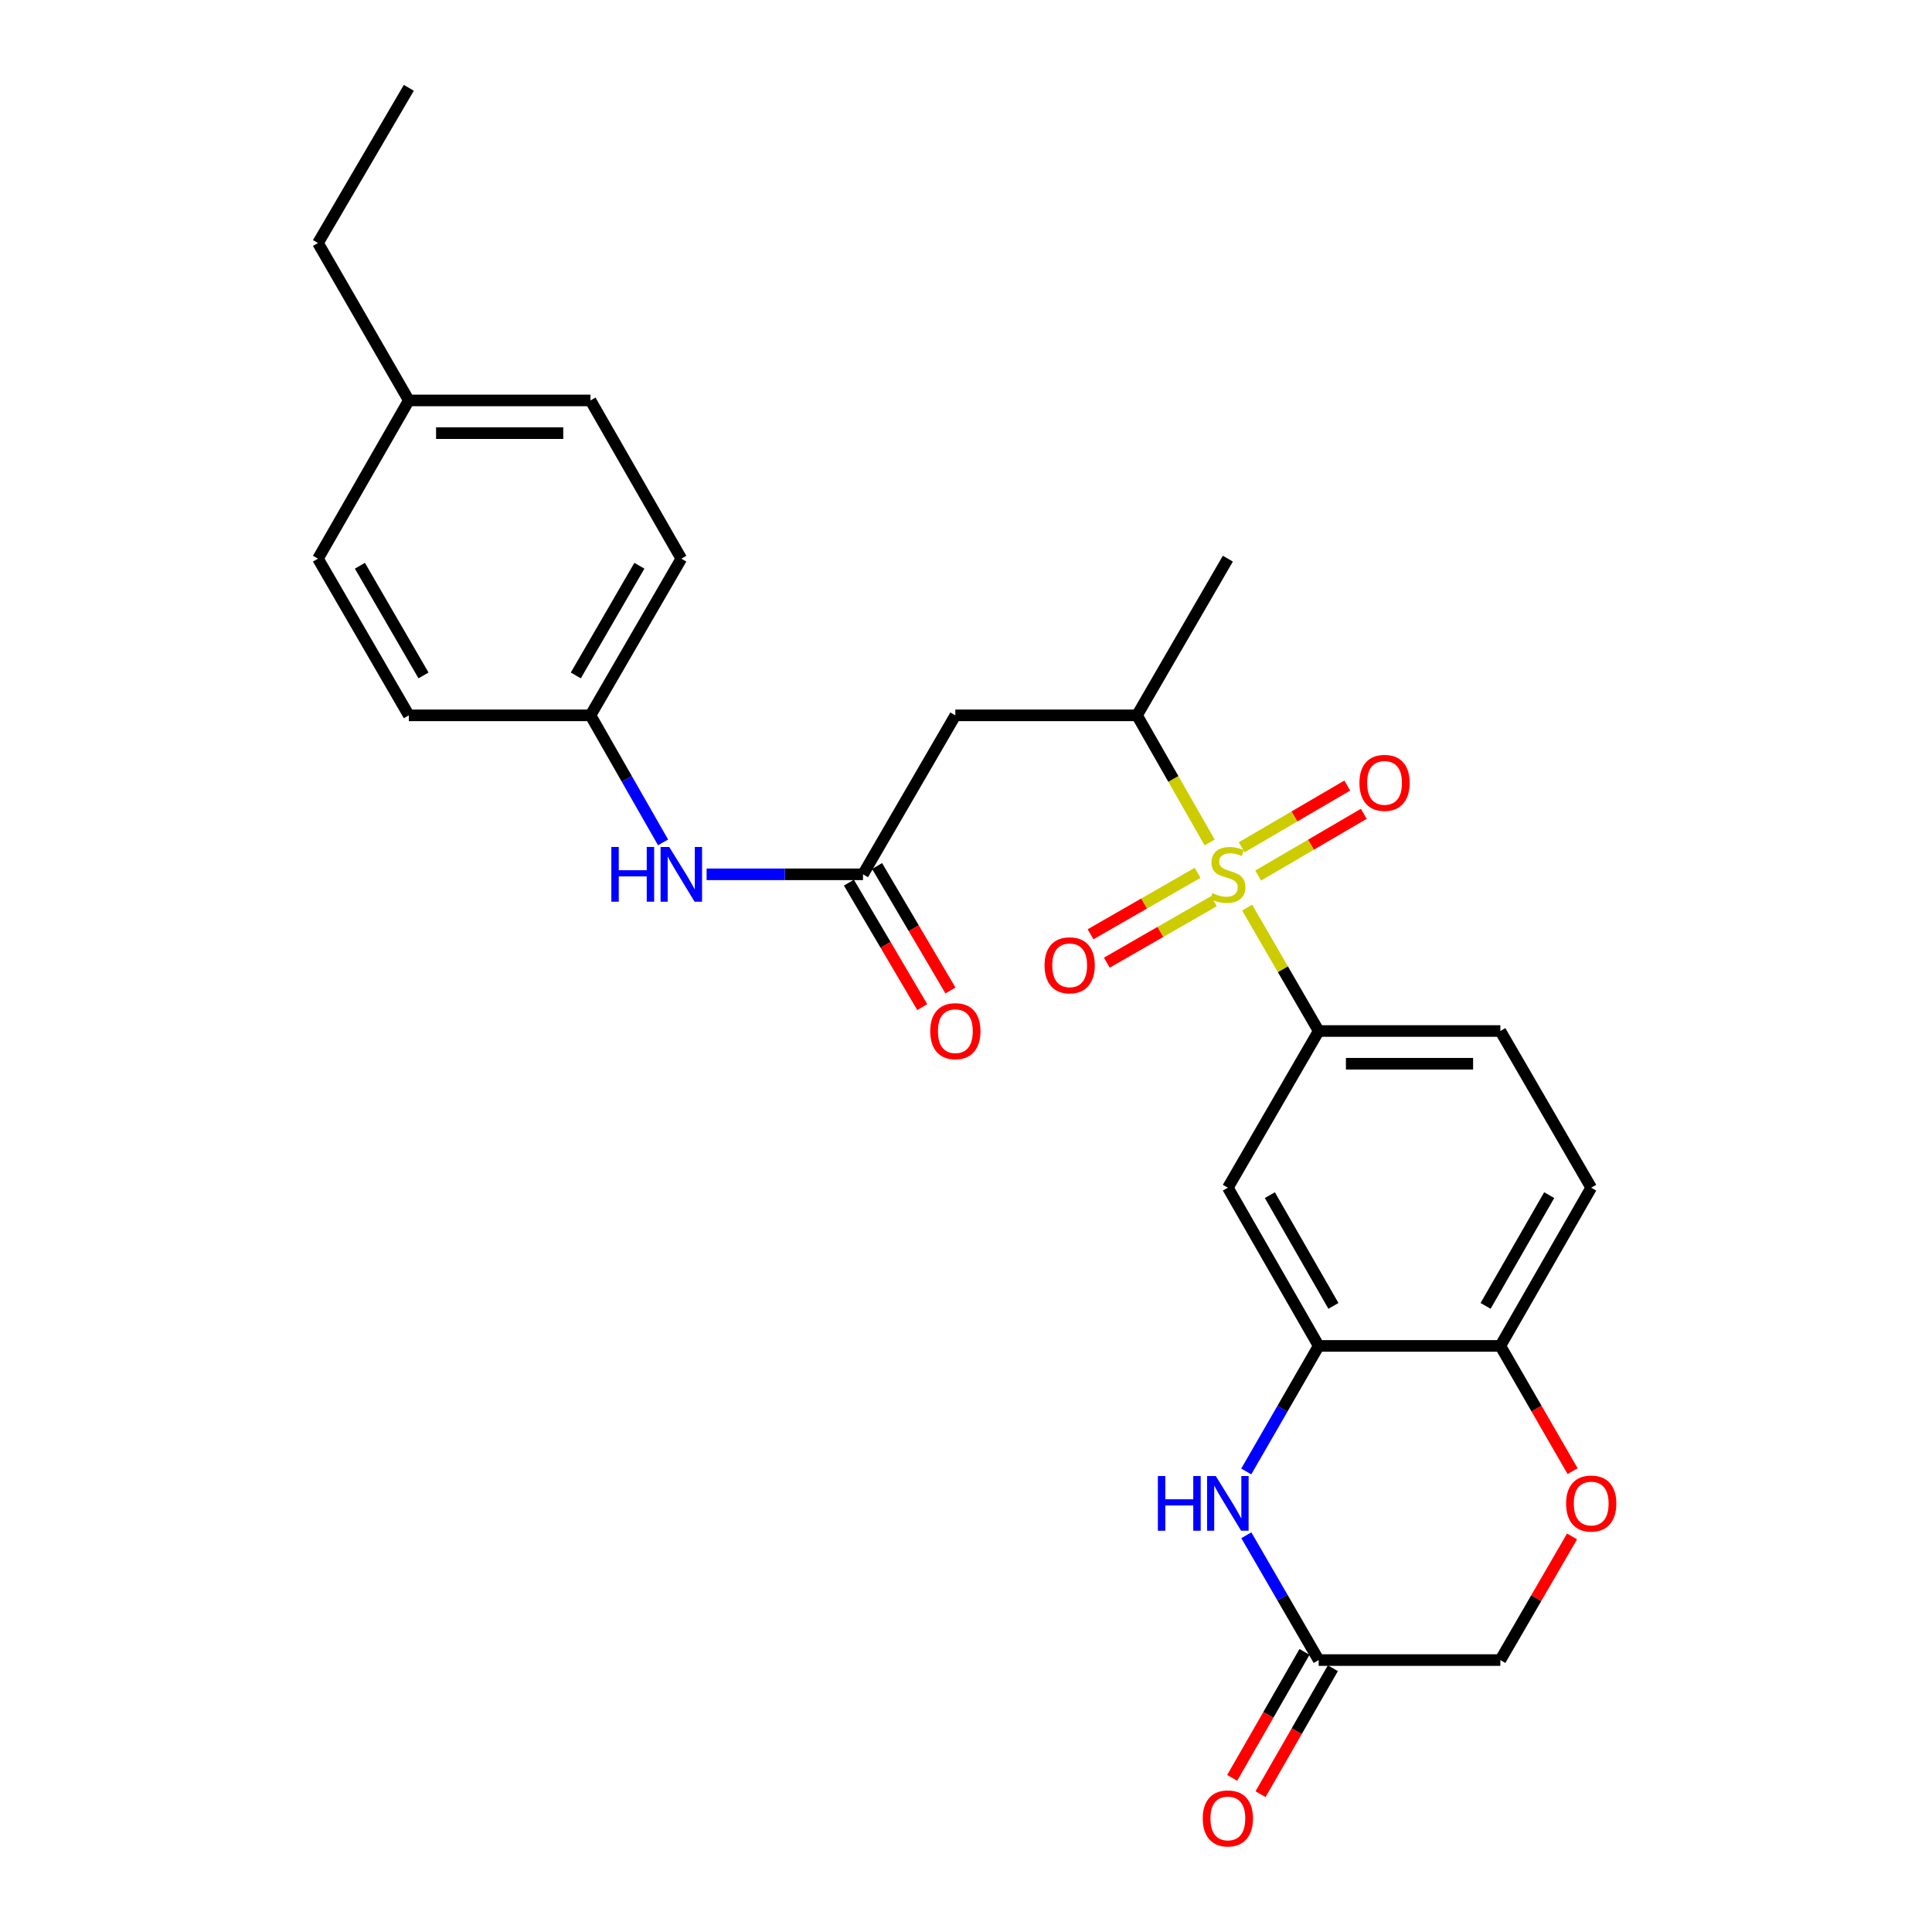 <?xml version='1.0' encoding='iso-8859-1'?>
<svg version='1.1' baseProfile='full'
              xmlns='http://www.w3.org/2000/svg'
                      xmlns:rdkit='http://www.rdkit.org/xml'
                      xmlns:xlink='http://www.w3.org/1999/xlink'
                  xml:space='preserve'
width='1000px' height='1000px' viewBox='0 0 1000 1000'>
<!-- END OF HEADER -->
<rect style='opacity:1.0;fill:#FFFFFF;stroke:none' width='1000' height='1000' x='0' y='0'> </rect>
<path class='bond-0' d='M 645.52,469.773 L 664.033,501.711' style='fill:none;fill-rule:evenodd;stroke:#CCCC00;stroke-width:6px;stroke-linecap:butt;stroke-linejoin:miter;stroke-opacity:1' />
<path class='bond-0' d='M 664.033,501.711 L 682.547,533.65' style='fill:none;fill-rule:evenodd;stroke:#000000;stroke-width:6px;stroke-linecap:butt;stroke-linejoin:miter;stroke-opacity:1' />
<path class='bond-3' d='M 626.114,436.06 L 607.316,403.161' style='fill:none;fill-rule:evenodd;stroke:#CCCC00;stroke-width:6px;stroke-linecap:butt;stroke-linejoin:miter;stroke-opacity:1' />
<path class='bond-3' d='M 607.316,403.161 L 588.517,370.263' style='fill:none;fill-rule:evenodd;stroke:#000000;stroke-width:6px;stroke-linecap:butt;stroke-linejoin:miter;stroke-opacity:1' />
<path class='bond-10' d='M 619.88,451.773 L 592.174,467.679' style='fill:none;fill-rule:evenodd;stroke:#CCCC00;stroke-width:6px;stroke-linecap:butt;stroke-linejoin:miter;stroke-opacity:1' />
<path class='bond-10' d='M 592.174,467.679 L 564.469,483.585' style='fill:none;fill-rule:evenodd;stroke:#FF0000;stroke-width:6px;stroke-linecap:butt;stroke-linejoin:miter;stroke-opacity:1' />
<path class='bond-10' d='M 628.312,466.461 L 600.607,482.368' style='fill:none;fill-rule:evenodd;stroke:#CCCC00;stroke-width:6px;stroke-linecap:butt;stroke-linejoin:miter;stroke-opacity:1' />
<path class='bond-10' d='M 600.607,482.368 L 572.902,498.274' style='fill:none;fill-rule:evenodd;stroke:#FF0000;stroke-width:6px;stroke-linecap:butt;stroke-linejoin:miter;stroke-opacity:1' />
<path class='bond-11' d='M 651.239,453.178 L 678.567,437.202' style='fill:none;fill-rule:evenodd;stroke:#CCCC00;stroke-width:6px;stroke-linecap:butt;stroke-linejoin:miter;stroke-opacity:1' />
<path class='bond-11' d='M 678.567,437.202 L 705.894,421.225' style='fill:none;fill-rule:evenodd;stroke:#FF0000;stroke-width:6px;stroke-linecap:butt;stroke-linejoin:miter;stroke-opacity:1' />
<path class='bond-11' d='M 642.691,438.557 L 670.018,422.58' style='fill:none;fill-rule:evenodd;stroke:#CCCC00;stroke-width:6px;stroke-linecap:butt;stroke-linejoin:miter;stroke-opacity:1' />
<path class='bond-11' d='M 670.018,422.58 L 697.345,406.603' style='fill:none;fill-rule:evenodd;stroke:#FF0000;stroke-width:6px;stroke-linecap:butt;stroke-linejoin:miter;stroke-opacity:1' />
<path class='bond-5' d='M 682.547,533.65 L 635.536,614.751' style='fill:none;fill-rule:evenodd;stroke:#000000;stroke-width:6px;stroke-linecap:butt;stroke-linejoin:miter;stroke-opacity:1' />
<path class='bond-13' d='M 682.547,533.65 L 776.576,533.65' style='fill:none;fill-rule:evenodd;stroke:#000000;stroke-width:6px;stroke-linecap:butt;stroke-linejoin:miter;stroke-opacity:1' />
<path class='bond-13' d='M 696.651,550.587 L 762.472,550.587' style='fill:none;fill-rule:evenodd;stroke:#000000;stroke-width:6px;stroke-linecap:butt;stroke-linejoin:miter;stroke-opacity:1' />
<path class='bond-1' d='M 645.06,761.635 L 663.803,729.139' style='fill:none;fill-rule:evenodd;stroke:#0000FF;stroke-width:6px;stroke-linecap:butt;stroke-linejoin:miter;stroke-opacity:1' />
<path class='bond-1' d='M 663.803,729.139 L 682.547,696.642' style='fill:none;fill-rule:evenodd;stroke:#000000;stroke-width:6px;stroke-linecap:butt;stroke-linejoin:miter;stroke-opacity:1' />
<path class='bond-7' d='M 645.103,794.651 L 663.825,826.95' style='fill:none;fill-rule:evenodd;stroke:#0000FF;stroke-width:6px;stroke-linecap:butt;stroke-linejoin:miter;stroke-opacity:1' />
<path class='bond-7' d='M 663.825,826.95 L 682.547,859.248' style='fill:none;fill-rule:evenodd;stroke:#000000;stroke-width:6px;stroke-linecap:butt;stroke-linejoin:miter;stroke-opacity:1' />
<path class='bond-2' d='M 682.547,696.642 L 635.536,614.751' style='fill:none;fill-rule:evenodd;stroke:#000000;stroke-width:6px;stroke-linecap:butt;stroke-linejoin:miter;stroke-opacity:1' />
<path class='bond-2' d='M 690.184,675.926 L 657.277,618.602' style='fill:none;fill-rule:evenodd;stroke:#000000;stroke-width:6px;stroke-linecap:butt;stroke-linejoin:miter;stroke-opacity:1' />
<path class='bond-27' d='M 682.547,696.642 L 776.576,696.642' style='fill:none;fill-rule:evenodd;stroke:#000000;stroke-width:6px;stroke-linecap:butt;stroke-linejoin:miter;stroke-opacity:1' />
<path class='bond-4' d='M 588.517,370.263 L 494.487,370.263' style='fill:none;fill-rule:evenodd;stroke:#000000;stroke-width:6px;stroke-linecap:butt;stroke-linejoin:miter;stroke-opacity:1' />
<path class='bond-24' d='M 588.517,370.263 L 635.536,289.162' style='fill:none;fill-rule:evenodd;stroke:#000000;stroke-width:6px;stroke-linecap:butt;stroke-linejoin:miter;stroke-opacity:1' />
<path class='bond-6' d='M 494.487,370.263 L 446.687,452.549' style='fill:none;fill-rule:evenodd;stroke:#000000;stroke-width:6px;stroke-linecap:butt;stroke-linejoin:miter;stroke-opacity:1' />
<path class='bond-12' d='M 446.687,452.549 L 406.213,452.549' style='fill:none;fill-rule:evenodd;stroke:#000000;stroke-width:6px;stroke-linecap:butt;stroke-linejoin:miter;stroke-opacity:1' />
<path class='bond-12' d='M 406.213,452.549 L 365.739,452.549' style='fill:none;fill-rule:evenodd;stroke:#0000FF;stroke-width:6px;stroke-linecap:butt;stroke-linejoin:miter;stroke-opacity:1' />
<path class='bond-14' d='M 439.391,456.849 L 458.378,489.063' style='fill:none;fill-rule:evenodd;stroke:#000000;stroke-width:6px;stroke-linecap:butt;stroke-linejoin:miter;stroke-opacity:1' />
<path class='bond-14' d='M 458.378,489.063 L 477.364,521.276' style='fill:none;fill-rule:evenodd;stroke:#FF0000;stroke-width:6px;stroke-linecap:butt;stroke-linejoin:miter;stroke-opacity:1' />
<path class='bond-14' d='M 453.983,448.249 L 472.969,480.463' style='fill:none;fill-rule:evenodd;stroke:#000000;stroke-width:6px;stroke-linecap:butt;stroke-linejoin:miter;stroke-opacity:1' />
<path class='bond-14' d='M 472.969,480.463 L 491.956,512.676' style='fill:none;fill-rule:evenodd;stroke:#FF0000;stroke-width:6px;stroke-linecap:butt;stroke-linejoin:miter;stroke-opacity:1' />
<path class='bond-15' d='M 675.202,855.032 L 656.486,887.633' style='fill:none;fill-rule:evenodd;stroke:#000000;stroke-width:6px;stroke-linecap:butt;stroke-linejoin:miter;stroke-opacity:1' />
<path class='bond-15' d='M 656.486,887.633 L 637.769,920.233' style='fill:none;fill-rule:evenodd;stroke:#FF0000;stroke-width:6px;stroke-linecap:butt;stroke-linejoin:miter;stroke-opacity:1' />
<path class='bond-15' d='M 689.891,863.465 L 671.174,896.066' style='fill:none;fill-rule:evenodd;stroke:#000000;stroke-width:6px;stroke-linecap:butt;stroke-linejoin:miter;stroke-opacity:1' />
<path class='bond-15' d='M 671.174,896.066 L 652.457,928.666' style='fill:none;fill-rule:evenodd;stroke:#FF0000;stroke-width:6px;stroke-linecap:butt;stroke-linejoin:miter;stroke-opacity:1' />
<path class='bond-28' d='M 682.547,859.248 L 776.576,859.248' style='fill:none;fill-rule:evenodd;stroke:#000000;stroke-width:6px;stroke-linecap:butt;stroke-linejoin:miter;stroke-opacity:1' />
<path class='bond-8' d='M 813.985,761.475 L 795.28,729.058' style='fill:none;fill-rule:evenodd;stroke:#FF0000;stroke-width:6px;stroke-linecap:butt;stroke-linejoin:miter;stroke-opacity:1' />
<path class='bond-8' d='M 795.28,729.058 L 776.576,696.642' style='fill:none;fill-rule:evenodd;stroke:#000000;stroke-width:6px;stroke-linecap:butt;stroke-linejoin:miter;stroke-opacity:1' />
<path class='bond-16' d='M 813.687,795.251 L 795.131,827.25' style='fill:none;fill-rule:evenodd;stroke:#FF0000;stroke-width:6px;stroke-linecap:butt;stroke-linejoin:miter;stroke-opacity:1' />
<path class='bond-16' d='M 795.131,827.25 L 776.576,859.248' style='fill:none;fill-rule:evenodd;stroke:#000000;stroke-width:6px;stroke-linecap:butt;stroke-linejoin:miter;stroke-opacity:1' />
<path class='bond-9' d='M 776.576,696.642 L 823.605,614.751' style='fill:none;fill-rule:evenodd;stroke:#000000;stroke-width:6px;stroke-linecap:butt;stroke-linejoin:miter;stroke-opacity:1' />
<path class='bond-9' d='M 768.943,675.924 L 801.863,618.6' style='fill:none;fill-rule:evenodd;stroke:#000000;stroke-width:6px;stroke-linecap:butt;stroke-linejoin:miter;stroke-opacity:1' />
<path class='bond-18' d='M 343.205,436.02 L 324.421,403.141' style='fill:none;fill-rule:evenodd;stroke:#0000FF;stroke-width:6px;stroke-linecap:butt;stroke-linejoin:miter;stroke-opacity:1' />
<path class='bond-18' d='M 324.421,403.141 L 305.638,370.263' style='fill:none;fill-rule:evenodd;stroke:#000000;stroke-width:6px;stroke-linecap:butt;stroke-linejoin:miter;stroke-opacity:1' />
<path class='bond-17' d='M 776.576,533.65 L 823.605,614.751' style='fill:none;fill-rule:evenodd;stroke:#000000;stroke-width:6px;stroke-linecap:butt;stroke-linejoin:miter;stroke-opacity:1' />
<path class='bond-20' d='M 305.638,370.263 L 211.608,370.263' style='fill:none;fill-rule:evenodd;stroke:#000000;stroke-width:6px;stroke-linecap:butt;stroke-linejoin:miter;stroke-opacity:1' />
<path class='bond-21' d='M 305.638,370.263 L 352.648,289.162' style='fill:none;fill-rule:evenodd;stroke:#000000;stroke-width:6px;stroke-linecap:butt;stroke-linejoin:miter;stroke-opacity:1' />
<path class='bond-21' d='M 298.036,349.604 L 330.943,292.833' style='fill:none;fill-rule:evenodd;stroke:#000000;stroke-width:6px;stroke-linecap:butt;stroke-linejoin:miter;stroke-opacity:1' />
<path class='bond-19' d='M 211.608,207.261 L 305.638,207.261' style='fill:none;fill-rule:evenodd;stroke:#000000;stroke-width:6px;stroke-linecap:butt;stroke-linejoin:miter;stroke-opacity:1' />
<path class='bond-19' d='M 225.713,224.198 L 291.533,224.198' style='fill:none;fill-rule:evenodd;stroke:#000000;stroke-width:6px;stroke-linecap:butt;stroke-linejoin:miter;stroke-opacity:1' />
<path class='bond-25' d='M 211.608,207.261 L 164.579,125.784' style='fill:none;fill-rule:evenodd;stroke:#000000;stroke-width:6px;stroke-linecap:butt;stroke-linejoin:miter;stroke-opacity:1' />
<path class='bond-29' d='M 211.608,207.261 L 164.579,289.162' style='fill:none;fill-rule:evenodd;stroke:#000000;stroke-width:6px;stroke-linecap:butt;stroke-linejoin:miter;stroke-opacity:1' />
<path class='bond-23' d='M 211.608,370.263 L 164.579,289.162' style='fill:none;fill-rule:evenodd;stroke:#000000;stroke-width:6px;stroke-linecap:butt;stroke-linejoin:miter;stroke-opacity:1' />
<path class='bond-23' d='M 219.206,349.601 L 186.286,292.83' style='fill:none;fill-rule:evenodd;stroke:#000000;stroke-width:6px;stroke-linecap:butt;stroke-linejoin:miter;stroke-opacity:1' />
<path class='bond-22' d='M 352.648,289.162 L 305.638,207.261' style='fill:none;fill-rule:evenodd;stroke:#000000;stroke-width:6px;stroke-linecap:butt;stroke-linejoin:miter;stroke-opacity:1' />
<path class='bond-26' d='M 164.579,125.784 L 211.608,45.455' style='fill:none;fill-rule:evenodd;stroke:#000000;stroke-width:6px;stroke-linecap:butt;stroke-linejoin:miter;stroke-opacity:1' />
<path  class='atom-0' d='M 627.536 462.269
Q 627.856 462.389, 629.176 462.949
Q 630.496 463.509, 631.936 463.869
Q 633.416 464.189, 634.856 464.189
Q 637.536 464.189, 639.096 462.909
Q 640.656 461.589, 640.656 459.309
Q 640.656 457.749, 639.856 456.789
Q 639.096 455.829, 637.896 455.309
Q 636.696 454.789, 634.696 454.189
Q 632.176 453.429, 630.656 452.709
Q 629.176 451.989, 628.096 450.469
Q 627.056 448.949, 627.056 446.389
Q 627.056 442.829, 629.456 440.629
Q 631.896 438.429, 636.696 438.429
Q 639.976 438.429, 643.696 439.989
L 642.776 443.069
Q 639.376 441.669, 636.816 441.669
Q 634.056 441.669, 632.536 442.829
Q 631.016 443.949, 631.056 445.909
Q 631.056 447.429, 631.816 448.349
Q 632.616 449.269, 633.736 449.789
Q 634.896 450.309, 636.816 450.909
Q 639.376 451.709, 640.896 452.509
Q 642.416 453.309, 643.496 454.949
Q 644.616 456.549, 644.616 459.309
Q 644.616 463.229, 641.976 465.349
Q 639.376 467.429, 635.016 467.429
Q 632.496 467.429, 630.576 466.869
Q 628.696 466.349, 626.456 465.429
L 627.536 462.269
' fill='#CCCC00'/>
<path  class='atom-2' d='M 599.316 763.987
L 603.156 763.987
L 603.156 776.027
L 617.636 776.027
L 617.636 763.987
L 621.476 763.987
L 621.476 792.307
L 617.636 792.307
L 617.636 779.227
L 603.156 779.227
L 603.156 792.307
L 599.316 792.307
L 599.316 763.987
' fill='#0000FF'/>
<path  class='atom-2' d='M 629.276 763.987
L 638.556 778.987
Q 639.476 780.467, 640.956 783.147
Q 642.436 785.827, 642.516 785.987
L 642.516 763.987
L 646.276 763.987
L 646.276 792.307
L 642.396 792.307
L 632.436 775.907
Q 631.276 773.987, 630.036 771.787
Q 628.836 769.587, 628.476 768.907
L 628.476 792.307
L 624.796 792.307
L 624.796 763.987
L 629.276 763.987
' fill='#0000FF'/>
<path  class='atom-9' d='M 810.605 778.227
Q 810.605 771.427, 813.965 767.627
Q 817.325 763.827, 823.605 763.827
Q 829.885 763.827, 833.245 767.627
Q 836.605 771.427, 836.605 778.227
Q 836.605 785.107, 833.205 789.027
Q 829.805 792.907, 823.605 792.907
Q 817.365 792.907, 813.965 789.027
Q 810.605 785.147, 810.605 778.227
M 823.605 789.707
Q 827.925 789.707, 830.245 786.827
Q 832.605 783.907, 832.605 778.227
Q 832.605 772.667, 830.245 769.867
Q 827.925 767.027, 823.605 767.027
Q 819.285 767.027, 816.925 769.827
Q 814.605 772.627, 814.605 778.227
Q 814.605 783.947, 816.925 786.827
Q 819.285 789.707, 823.605 789.707
' fill='#FF0000'/>
<path  class='atom-11' d='M 540.655 499.639
Q 540.655 492.839, 544.015 489.039
Q 547.375 485.239, 553.655 485.239
Q 559.935 485.239, 563.295 489.039
Q 566.655 492.839, 566.655 499.639
Q 566.655 506.519, 563.255 510.439
Q 559.855 514.319, 553.655 514.319
Q 547.415 514.319, 544.015 510.439
Q 540.655 506.559, 540.655 499.639
M 553.655 511.119
Q 557.975 511.119, 560.295 508.239
Q 562.655 505.319, 562.655 499.639
Q 562.655 494.079, 560.295 491.279
Q 557.975 488.439, 553.655 488.439
Q 549.335 488.439, 546.975 491.239
Q 544.655 494.039, 544.655 499.639
Q 544.655 505.359, 546.975 508.239
Q 549.335 511.119, 553.655 511.119
' fill='#FF0000'/>
<path  class='atom-12' d='M 703.637 405.214
Q 703.637 398.414, 706.997 394.614
Q 710.357 390.814, 716.637 390.814
Q 722.917 390.814, 726.277 394.614
Q 729.637 398.414, 729.637 405.214
Q 729.637 412.094, 726.237 416.014
Q 722.837 419.894, 716.637 419.894
Q 710.397 419.894, 706.997 416.014
Q 703.637 412.134, 703.637 405.214
M 716.637 416.694
Q 720.957 416.694, 723.277 413.814
Q 725.637 410.894, 725.637 405.214
Q 725.637 399.654, 723.277 396.854
Q 720.957 394.014, 716.637 394.014
Q 712.317 394.014, 709.957 396.814
Q 707.637 399.614, 707.637 405.214
Q 707.637 410.934, 709.957 413.814
Q 712.317 416.694, 716.637 416.694
' fill='#FF0000'/>
<path  class='atom-13' d='M 316.428 438.389
L 320.268 438.389
L 320.268 450.429
L 334.748 450.429
L 334.748 438.389
L 338.588 438.389
L 338.588 466.709
L 334.748 466.709
L 334.748 453.629
L 320.268 453.629
L 320.268 466.709
L 316.428 466.709
L 316.428 438.389
' fill='#0000FF'/>
<path  class='atom-13' d='M 346.388 438.389
L 355.668 453.389
Q 356.588 454.869, 358.068 457.549
Q 359.548 460.229, 359.628 460.389
L 359.628 438.389
L 363.388 438.389
L 363.388 466.709
L 359.508 466.709
L 349.548 450.309
Q 348.388 448.389, 347.148 446.189
Q 345.948 443.989, 345.588 443.309
L 345.588 466.709
L 341.908 466.709
L 341.908 438.389
L 346.388 438.389
' fill='#0000FF'/>
<path  class='atom-15' d='M 481.487 533.73
Q 481.487 526.93, 484.847 523.13
Q 488.207 519.33, 494.487 519.33
Q 500.767 519.33, 504.127 523.13
Q 507.487 526.93, 507.487 533.73
Q 507.487 540.61, 504.087 544.53
Q 500.687 548.41, 494.487 548.41
Q 488.247 548.41, 484.847 544.53
Q 481.487 540.65, 481.487 533.73
M 494.487 545.21
Q 498.807 545.21, 501.127 542.33
Q 503.487 539.41, 503.487 533.73
Q 503.487 528.17, 501.127 525.37
Q 498.807 522.53, 494.487 522.53
Q 490.167 522.53, 487.807 525.33
Q 485.487 528.13, 485.487 533.73
Q 485.487 539.45, 487.807 542.33
Q 490.167 545.21, 494.487 545.21
' fill='#FF0000'/>
<path  class='atom-16' d='M 622.536 941.21
Q 622.536 934.41, 625.896 930.61
Q 629.256 926.81, 635.536 926.81
Q 641.816 926.81, 645.176 930.61
Q 648.536 934.41, 648.536 941.21
Q 648.536 948.09, 645.136 952.01
Q 641.736 955.89, 635.536 955.89
Q 629.296 955.89, 625.896 952.01
Q 622.536 948.13, 622.536 941.21
M 635.536 952.69
Q 639.856 952.69, 642.176 949.81
Q 644.536 946.89, 644.536 941.21
Q 644.536 935.65, 642.176 932.85
Q 639.856 930.01, 635.536 930.01
Q 631.216 930.01, 628.856 932.81
Q 626.536 935.61, 626.536 941.21
Q 626.536 946.93, 628.856 949.81
Q 631.216 952.69, 635.536 952.69
' fill='#FF0000'/>
</svg>
